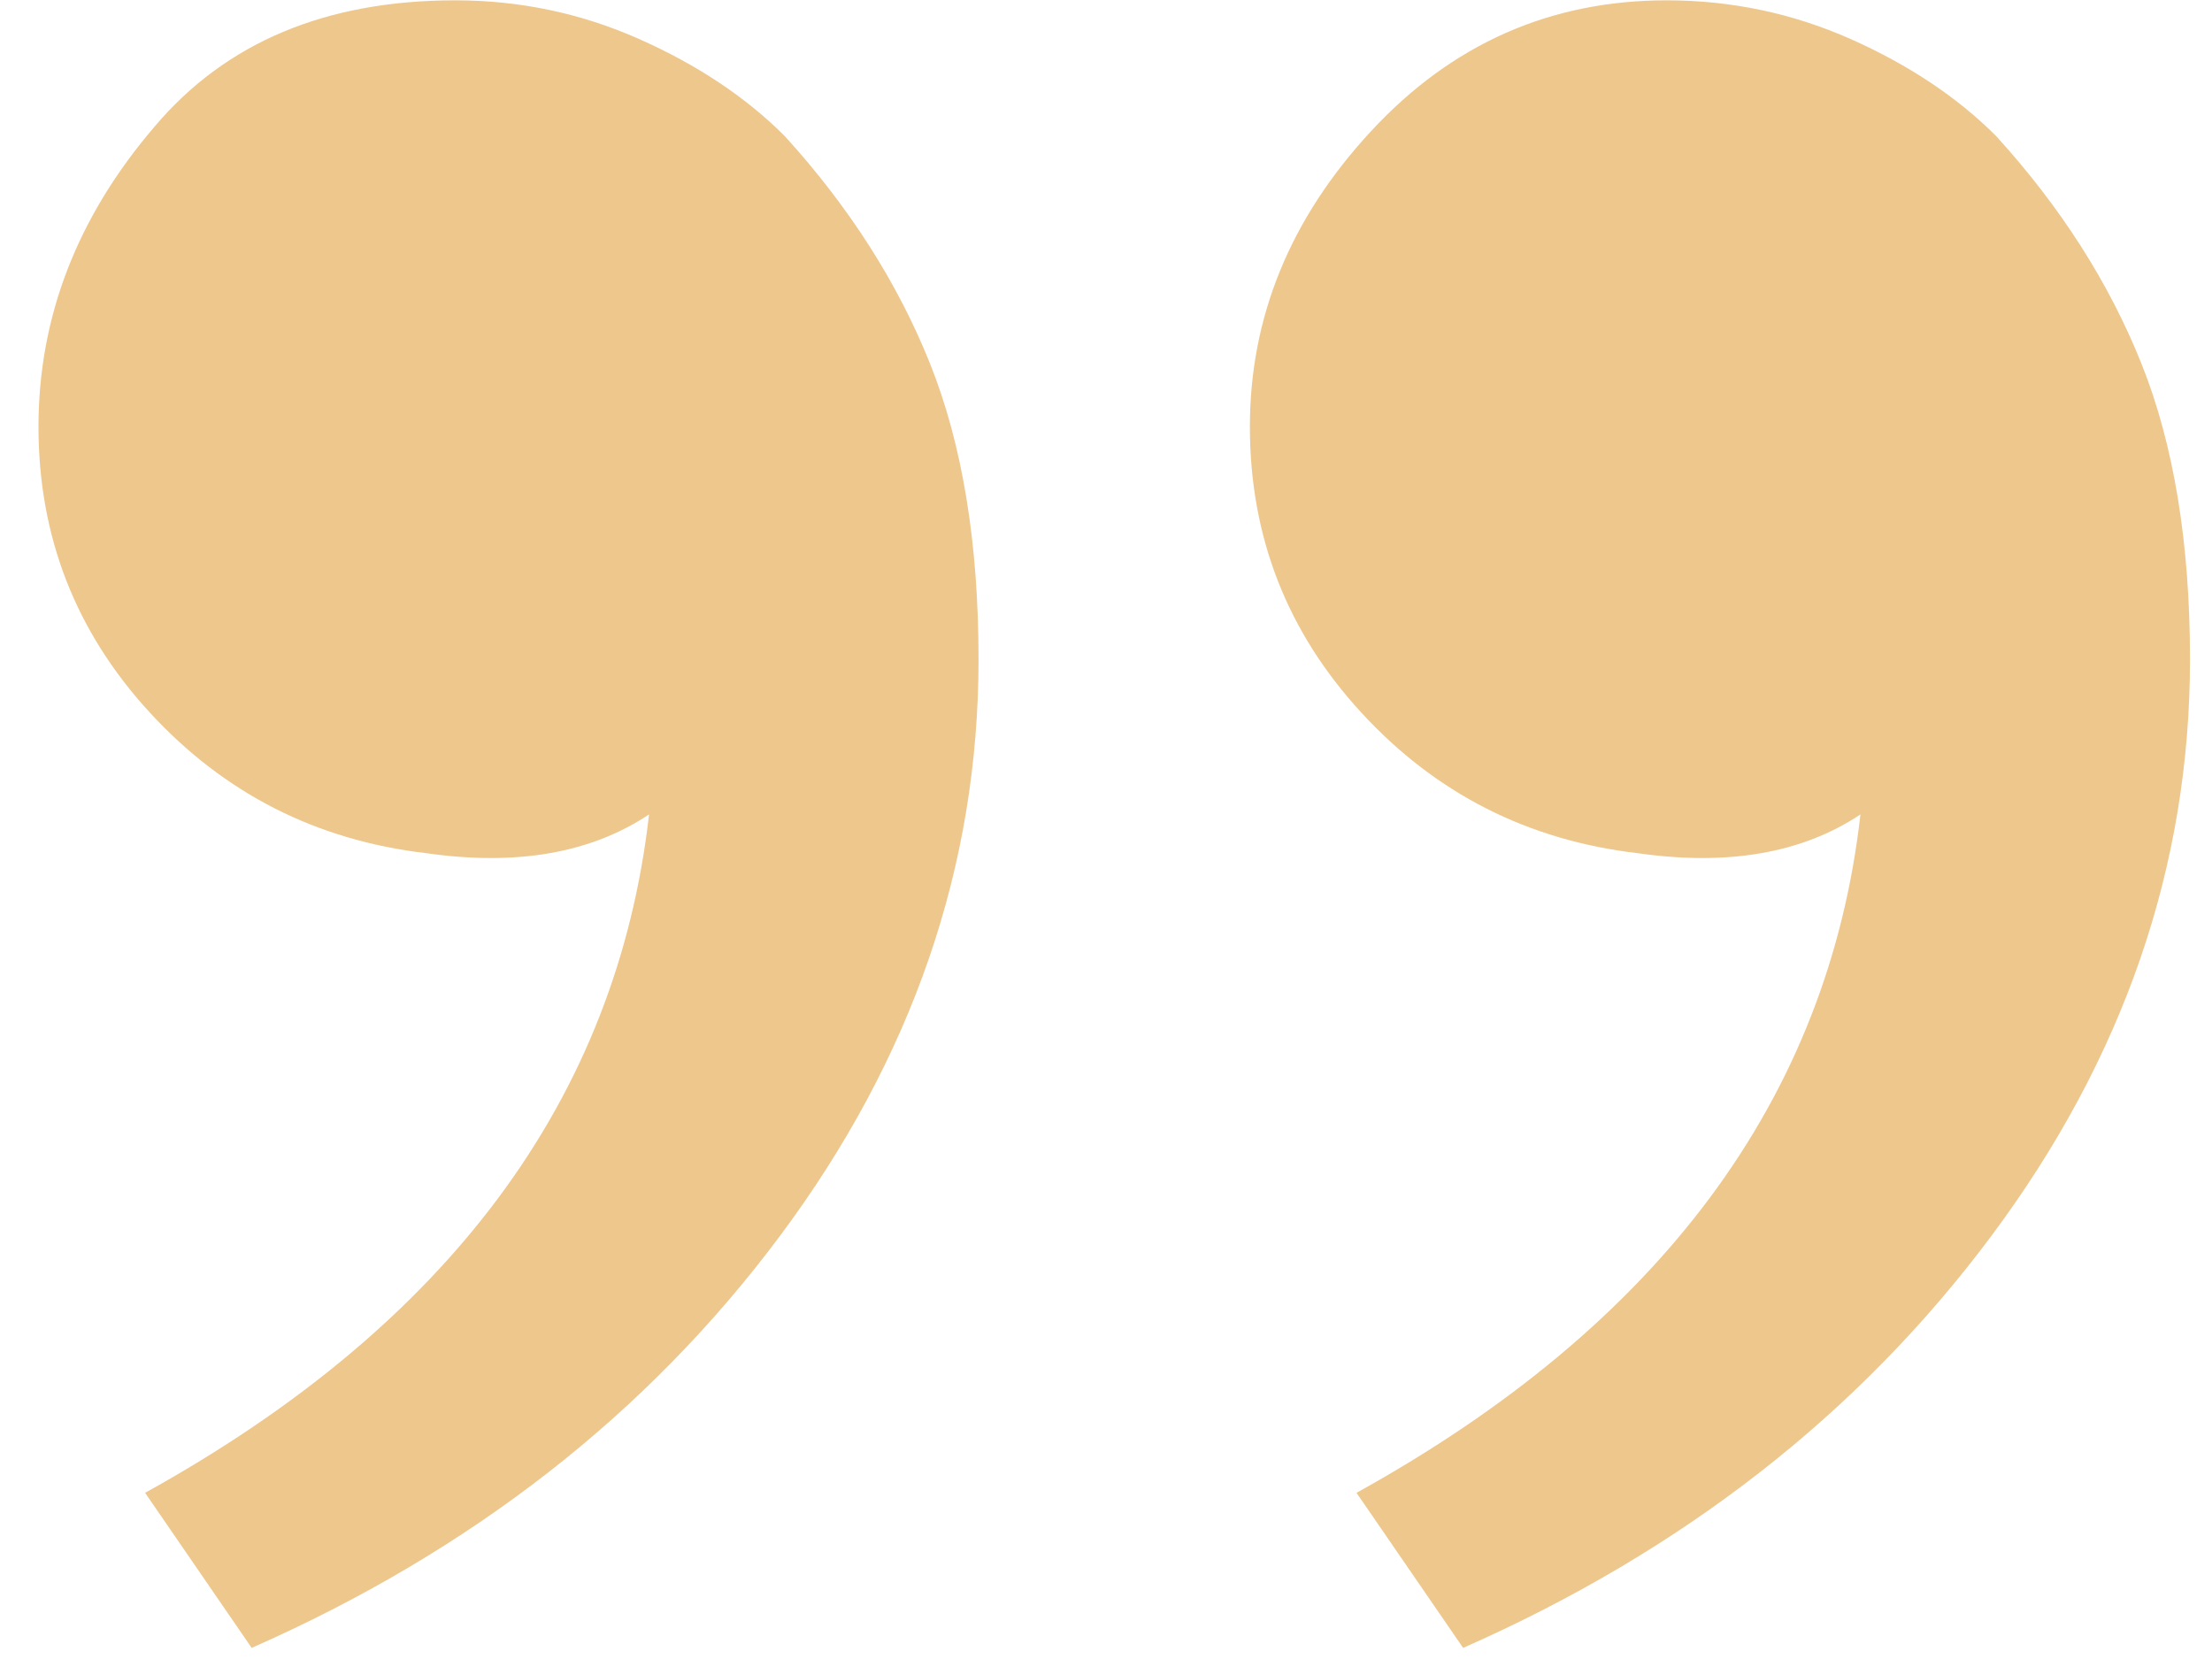 <svg width="40" height="30" viewBox="0 0 40 30" fill="none" xmlns="http://www.w3.org/2000/svg">
<path d="M36.096 2.46C37.265 3.745 38.141 5.118 38.725 6.578C39.309 8.039 39.602 9.82 39.602 11.923C39.602 15.662 38.404 19.138 36.009 22.351C33.614 25.564 30.43 28.047 26.458 29.799L24.53 26.995C30.021 23.957 33.059 19.868 33.643 14.727C32.592 15.428 31.248 15.662 29.612 15.428C27.626 15.195 25.961 14.348 24.618 12.887C23.274 11.427 22.602 9.704 22.602 7.717C22.602 5.731 23.332 3.949 24.793 2.372C26.253 0.795 28.035 0.006 30.138 0.006C31.306 0.006 32.416 0.24 33.468 0.707C34.519 1.175 35.395 1.759 36.096 2.46ZM14.19 2.46C15.358 3.745 16.235 5.118 16.819 6.578C17.403 8.039 17.695 9.82 17.695 11.923C17.695 15.662 16.498 19.138 14.103 22.351C11.707 25.564 8.524 28.047 4.551 29.799L2.624 26.995C8.115 23.957 11.152 19.868 11.737 14.727C10.685 15.428 9.342 15.662 7.706 15.428C5.72 15.195 4.055 14.348 2.711 12.887C1.368 11.427 0.696 9.704 0.696 7.717C0.696 5.731 1.397 3.92 2.799 2.285C4.084 0.766 5.895 0.006 8.232 0.006C9.4 0.006 10.51 0.24 11.561 0.707C12.613 1.175 13.489 1.759 14.19 2.46Z" fill="#EEC78C"/>
</svg>
